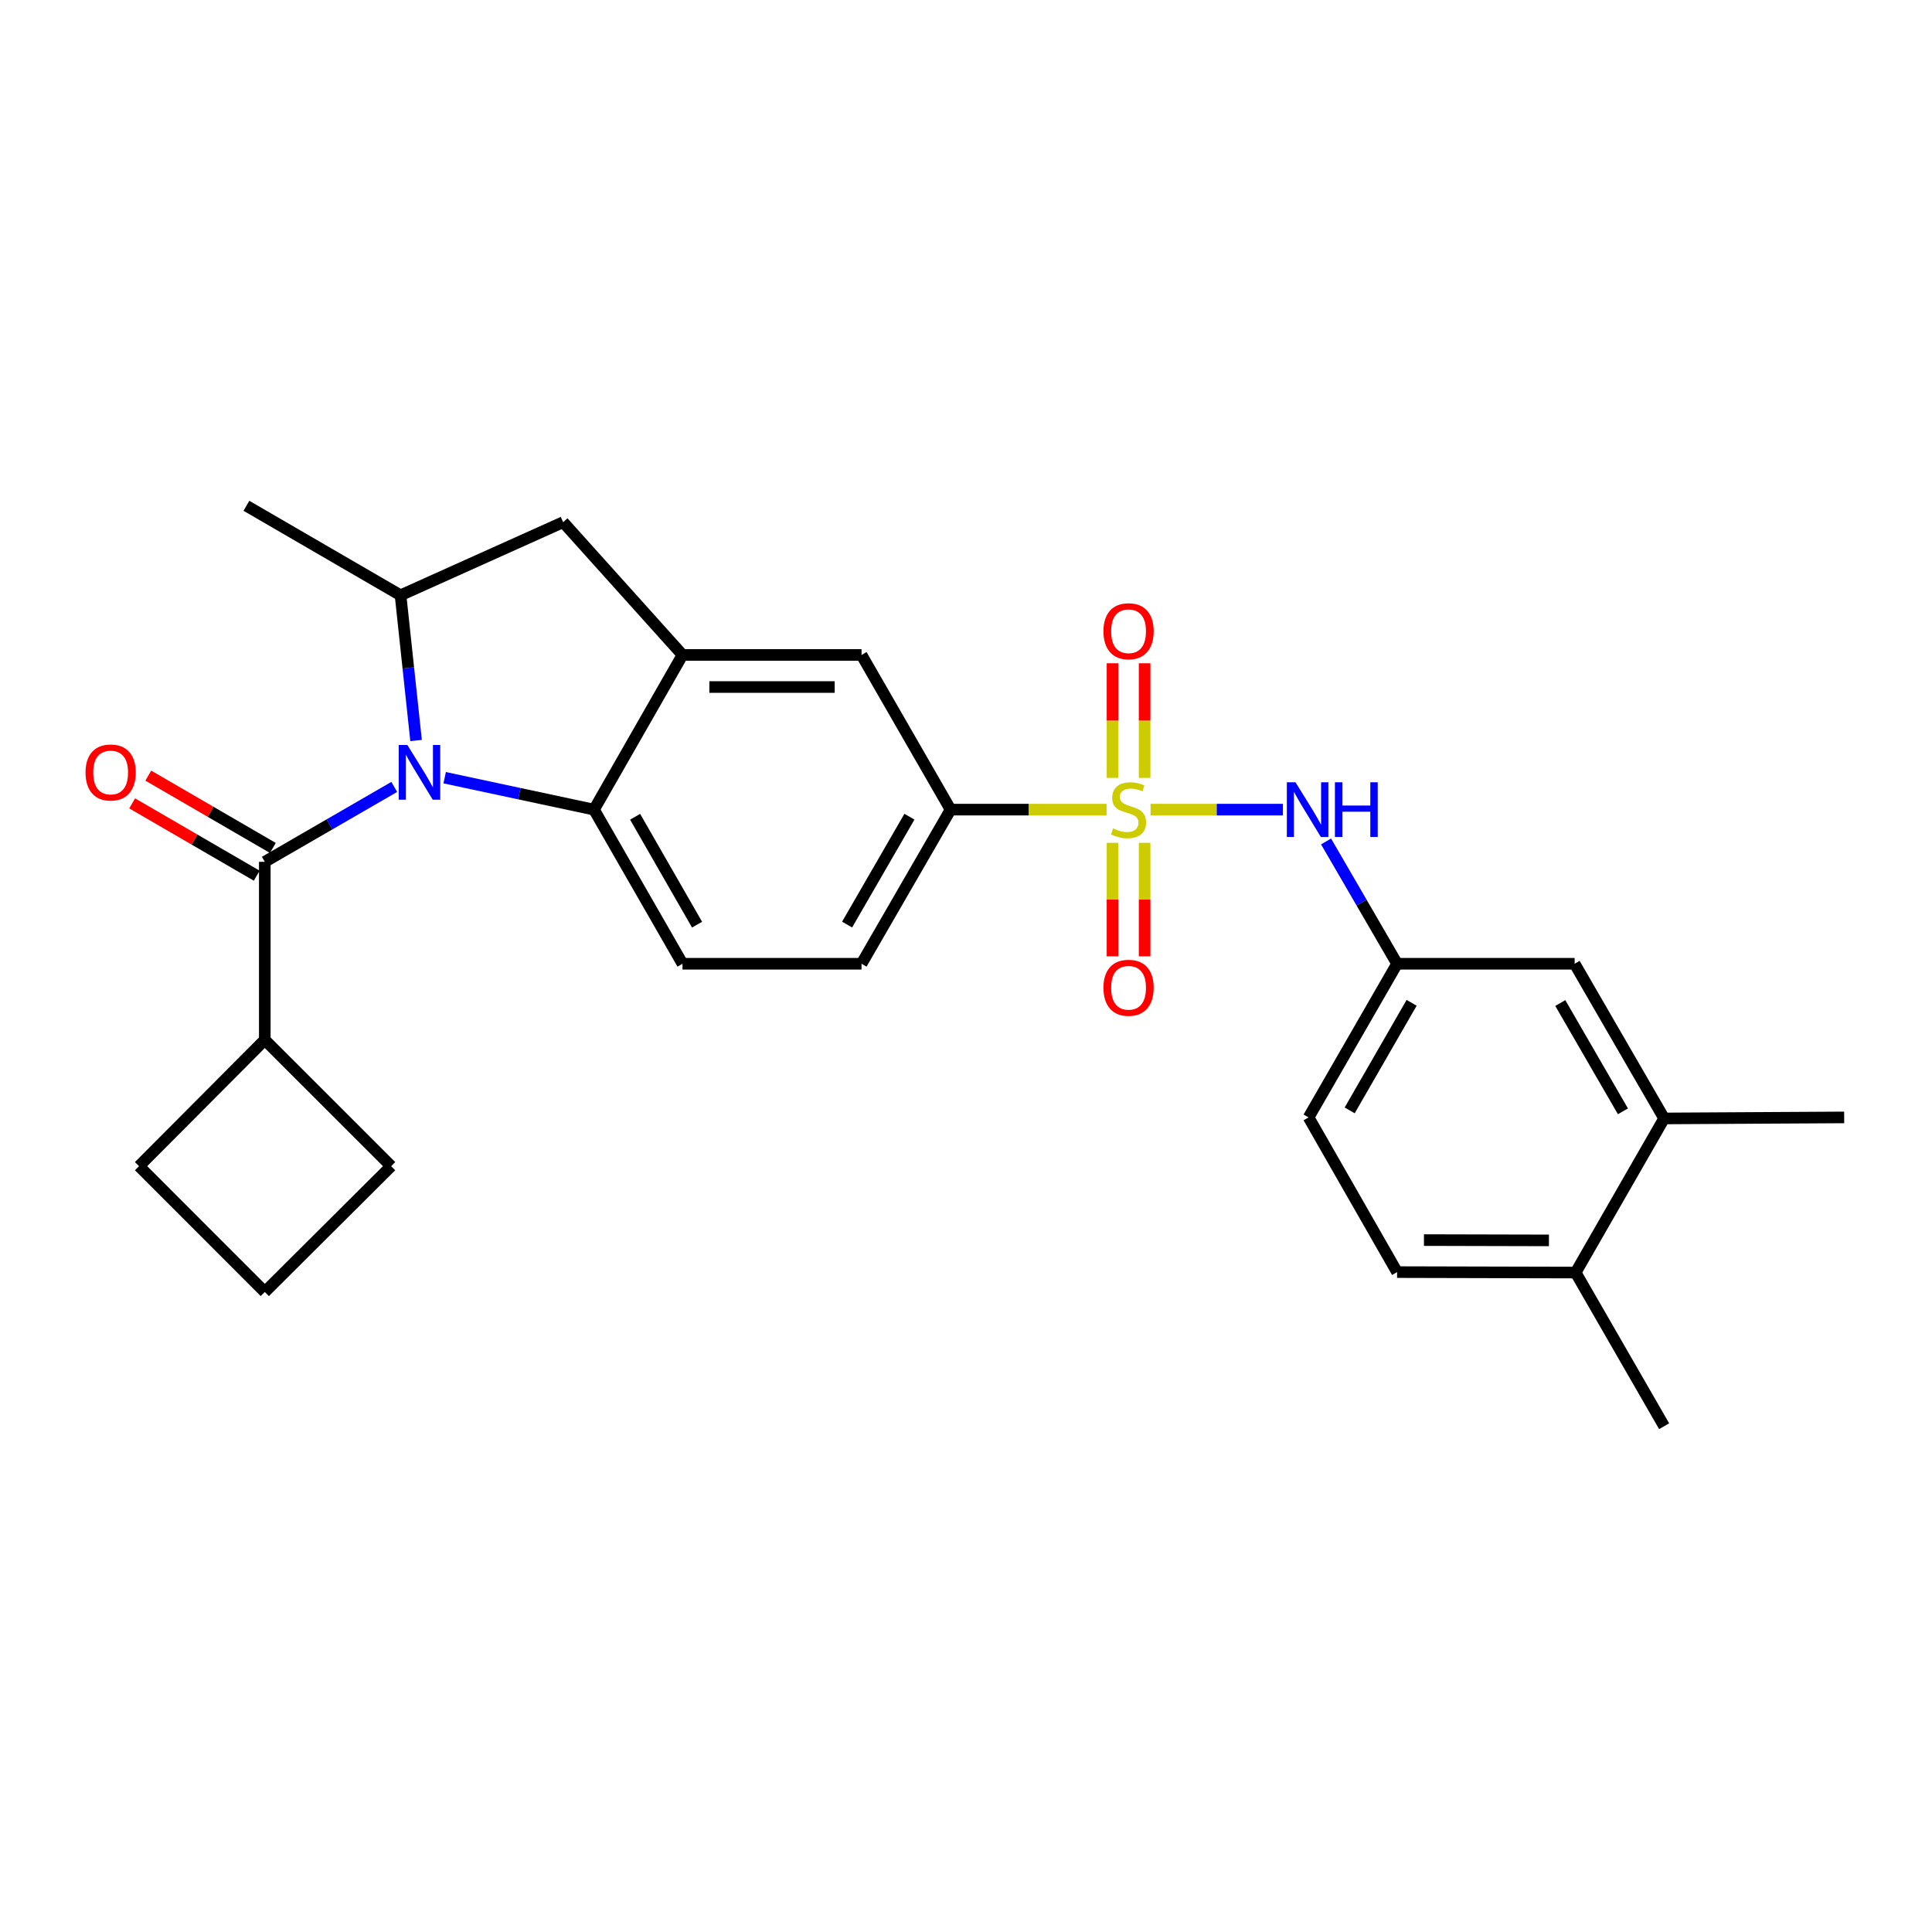 <?xml version='1.0' encoding='iso-8859-1'?>
<svg version='1.1' baseProfile='full'
              xmlns='http://www.w3.org/2000/svg'
                      xmlns:rdkit='http://www.rdkit.org/xml'
                      xmlns:xlink='http://www.w3.org/1999/xlink'
                  xml:space='preserve'
width='1000px' height='1000px' viewBox='0 0 1000 1000'>
<!-- END OF HEADER -->
<rect style='opacity:1.0;fill:#FFFFFF;stroke:none' width='1000' height='1000' x='0' y='0'> </rect>
<path class='bond-5' d='M 572.759,419.062 L 532.389,419.062' style='fill:none;fill-rule:evenodd;stroke:#CCCC00;stroke-width:6px;stroke-linecap:butt;stroke-linejoin:miter;stroke-opacity:1' />
<path class='bond-5' d='M 532.389,419.062 L 492.019,419.062' style='fill:none;fill-rule:evenodd;stroke:#000000;stroke-width:6px;stroke-linecap:butt;stroke-linejoin:miter;stroke-opacity:1' />
<path class='bond-6' d='M 595.539,419.062 L 629.788,419.062' style='fill:none;fill-rule:evenodd;stroke:#CCCC00;stroke-width:6px;stroke-linecap:butt;stroke-linejoin:miter;stroke-opacity:1' />
<path class='bond-6' d='M 629.788,419.062 L 664.038,419.062' style='fill:none;fill-rule:evenodd;stroke:#0000FF;stroke-width:6px;stroke-linecap:butt;stroke-linejoin:miter;stroke-opacity:1' />
<path class='bond-9' d='M 592.448,402.632 L 592.448,372.967' style='fill:none;fill-rule:evenodd;stroke:#CCCC00;stroke-width:6px;stroke-linecap:butt;stroke-linejoin:miter;stroke-opacity:1' />
<path class='bond-9' d='M 592.448,372.967 L 592.448,343.303' style='fill:none;fill-rule:evenodd;stroke:#FF0000;stroke-width:6px;stroke-linecap:butt;stroke-linejoin:miter;stroke-opacity:1' />
<path class='bond-9' d='M 575.836,402.632 L 575.836,372.967' style='fill:none;fill-rule:evenodd;stroke:#CCCC00;stroke-width:6px;stroke-linecap:butt;stroke-linejoin:miter;stroke-opacity:1' />
<path class='bond-9' d='M 575.836,372.967 L 575.836,343.303' style='fill:none;fill-rule:evenodd;stroke:#FF0000;stroke-width:6px;stroke-linecap:butt;stroke-linejoin:miter;stroke-opacity:1' />
<path class='bond-10' d='M 575.836,436.245 L 575.836,465.619' style='fill:none;fill-rule:evenodd;stroke:#CCCC00;stroke-width:6px;stroke-linecap:butt;stroke-linejoin:miter;stroke-opacity:1' />
<path class='bond-10' d='M 575.836,465.619 L 575.836,494.992' style='fill:none;fill-rule:evenodd;stroke:#FF0000;stroke-width:6px;stroke-linecap:butt;stroke-linejoin:miter;stroke-opacity:1' />
<path class='bond-10' d='M 592.448,436.245 L 592.448,465.619' style='fill:none;fill-rule:evenodd;stroke:#CCCC00;stroke-width:6px;stroke-linecap:butt;stroke-linejoin:miter;stroke-opacity:1' />
<path class='bond-10' d='M 592.448,465.619 L 592.448,494.992' style='fill:none;fill-rule:evenodd;stroke:#FF0000;stroke-width:6px;stroke-linecap:butt;stroke-linejoin:miter;stroke-opacity:1' />
<path class='bond-0' d='M 230.166,402.544 L 268.812,410.803' style='fill:none;fill-rule:evenodd;stroke:#0000FF;stroke-width:6px;stroke-linecap:butt;stroke-linejoin:miter;stroke-opacity:1' />
<path class='bond-0' d='M 268.812,410.803 L 307.458,419.062' style='fill:none;fill-rule:evenodd;stroke:#000000;stroke-width:6px;stroke-linecap:butt;stroke-linejoin:miter;stroke-opacity:1' />
<path class='bond-1' d='M 204.064,407.307 L 170.559,426.691' style='fill:none;fill-rule:evenodd;stroke:#0000FF;stroke-width:6px;stroke-linecap:butt;stroke-linejoin:miter;stroke-opacity:1' />
<path class='bond-1' d='M 170.559,426.691 L 137.055,446.075' style='fill:none;fill-rule:evenodd;stroke:#000000;stroke-width:6px;stroke-linecap:butt;stroke-linejoin:miter;stroke-opacity:1' />
<path class='bond-29' d='M 215.357,383.291 L 211.341,345.701' style='fill:none;fill-rule:evenodd;stroke:#0000FF;stroke-width:6px;stroke-linecap:butt;stroke-linejoin:miter;stroke-opacity:1' />
<path class='bond-29' d='M 211.341,345.701 L 207.324,308.112' style='fill:none;fill-rule:evenodd;stroke:#000000;stroke-width:6px;stroke-linecap:butt;stroke-linejoin:miter;stroke-opacity:1' />
<path class='bond-14' d='M 141.225,438.892 L 108.986,420.175' style='fill:none;fill-rule:evenodd;stroke:#000000;stroke-width:6px;stroke-linecap:butt;stroke-linejoin:miter;stroke-opacity:1' />
<path class='bond-14' d='M 108.986,420.175 L 76.748,401.458' style='fill:none;fill-rule:evenodd;stroke:#FF0000;stroke-width:6px;stroke-linecap:butt;stroke-linejoin:miter;stroke-opacity:1' />
<path class='bond-14' d='M 132.885,453.259 L 100.646,434.542' style='fill:none;fill-rule:evenodd;stroke:#000000;stroke-width:6px;stroke-linecap:butt;stroke-linejoin:miter;stroke-opacity:1' />
<path class='bond-14' d='M 100.646,434.542 L 68.407,415.825' style='fill:none;fill-rule:evenodd;stroke:#FF0000;stroke-width:6px;stroke-linecap:butt;stroke-linejoin:miter;stroke-opacity:1' />
<path class='bond-17' d='M 137.055,446.075 L 137.055,538.236' style='fill:none;fill-rule:evenodd;stroke:#000000;stroke-width:6px;stroke-linecap:butt;stroke-linejoin:miter;stroke-opacity:1' />
<path class='bond-2' d='M 307.458,419.062 L 353.261,498.837' style='fill:none;fill-rule:evenodd;stroke:#000000;stroke-width:6px;stroke-linecap:butt;stroke-linejoin:miter;stroke-opacity:1' />
<path class='bond-2' d='M 328.735,422.757 L 360.797,478.599' style='fill:none;fill-rule:evenodd;stroke:#000000;stroke-width:6px;stroke-linecap:butt;stroke-linejoin:miter;stroke-opacity:1' />
<path class='bond-27' d='M 307.458,419.062 L 353.261,338.992' style='fill:none;fill-rule:evenodd;stroke:#000000;stroke-width:6px;stroke-linecap:butt;stroke-linejoin:miter;stroke-opacity:1' />
<path class='bond-3' d='M 353.261,338.992 L 445.929,338.992' style='fill:none;fill-rule:evenodd;stroke:#000000;stroke-width:6px;stroke-linecap:butt;stroke-linejoin:miter;stroke-opacity:1' />
<path class='bond-3' d='M 367.162,355.604 L 432.029,355.604' style='fill:none;fill-rule:evenodd;stroke:#000000;stroke-width:6px;stroke-linecap:butt;stroke-linejoin:miter;stroke-opacity:1' />
<path class='bond-7' d='M 353.261,338.992 L 291.492,270.273' style='fill:none;fill-rule:evenodd;stroke:#000000;stroke-width:6px;stroke-linecap:butt;stroke-linejoin:miter;stroke-opacity:1' />
<path class='bond-4' d='M 207.324,308.112 L 291.492,270.273' style='fill:none;fill-rule:evenodd;stroke:#000000;stroke-width:6px;stroke-linecap:butt;stroke-linejoin:miter;stroke-opacity:1' />
<path class='bond-21' d='M 207.324,308.112 L 127.54,261.792' style='fill:none;fill-rule:evenodd;stroke:#000000;stroke-width:6px;stroke-linecap:butt;stroke-linejoin:miter;stroke-opacity:1' />
<path class='bond-8' d='M 492.019,419.062 L 445.929,338.992' style='fill:none;fill-rule:evenodd;stroke:#000000;stroke-width:6px;stroke-linecap:butt;stroke-linejoin:miter;stroke-opacity:1' />
<path class='bond-15' d='M 492.019,419.062 L 445.929,498.837' style='fill:none;fill-rule:evenodd;stroke:#000000;stroke-width:6px;stroke-linecap:butt;stroke-linejoin:miter;stroke-opacity:1' />
<path class='bond-15' d='M 470.721,422.718 L 438.459,478.561' style='fill:none;fill-rule:evenodd;stroke:#000000;stroke-width:6px;stroke-linecap:butt;stroke-linejoin:miter;stroke-opacity:1' />
<path class='bond-13' d='M 686.37,435.528 L 704.75,467.183' style='fill:none;fill-rule:evenodd;stroke:#0000FF;stroke-width:6px;stroke-linecap:butt;stroke-linejoin:miter;stroke-opacity:1' />
<path class='bond-13' d='M 704.75,467.183 L 723.13,498.837' style='fill:none;fill-rule:evenodd;stroke:#000000;stroke-width:6px;stroke-linecap:butt;stroke-linejoin:miter;stroke-opacity:1' />
<path class='bond-11' d='M 353.261,498.837 L 445.929,498.837' style='fill:none;fill-rule:evenodd;stroke:#000000;stroke-width:6px;stroke-linecap:butt;stroke-linejoin:miter;stroke-opacity:1' />
<path class='bond-12' d='M 861.352,578.907 L 815.032,498.837' style='fill:none;fill-rule:evenodd;stroke:#000000;stroke-width:6px;stroke-linecap:butt;stroke-linejoin:miter;stroke-opacity:1' />
<path class='bond-12' d='M 840.024,575.215 L 807.6,519.166' style='fill:none;fill-rule:evenodd;stroke:#000000;stroke-width:6px;stroke-linecap:butt;stroke-linejoin:miter;stroke-opacity:1' />
<path class='bond-23' d='M 861.352,578.907 L 954.545,578.372' style='fill:none;fill-rule:evenodd;stroke:#000000;stroke-width:6px;stroke-linecap:butt;stroke-linejoin:miter;stroke-opacity:1' />
<path class='bond-28' d='M 861.352,578.907 L 815.548,658.673' style='fill:none;fill-rule:evenodd;stroke:#000000;stroke-width:6px;stroke-linecap:butt;stroke-linejoin:miter;stroke-opacity:1' />
<path class='bond-16' d='M 723.13,498.837 L 815.032,498.837' style='fill:none;fill-rule:evenodd;stroke:#000000;stroke-width:6px;stroke-linecap:butt;stroke-linejoin:miter;stroke-opacity:1' />
<path class='bond-20' d='M 723.13,498.837 L 677.326,578.372' style='fill:none;fill-rule:evenodd;stroke:#000000;stroke-width:6px;stroke-linecap:butt;stroke-linejoin:miter;stroke-opacity:1' />
<path class='bond-20' d='M 730.655,519.058 L 698.593,574.732' style='fill:none;fill-rule:evenodd;stroke:#000000;stroke-width:6px;stroke-linecap:butt;stroke-linejoin:miter;stroke-opacity:1' />
<path class='bond-24' d='M 137.055,538.236 L 202.451,603.604' style='fill:none;fill-rule:evenodd;stroke:#000000;stroke-width:6px;stroke-linecap:butt;stroke-linejoin:miter;stroke-opacity:1' />
<path class='bond-25' d='M 137.055,538.236 L 71.954,603.604' style='fill:none;fill-rule:evenodd;stroke:#000000;stroke-width:6px;stroke-linecap:butt;stroke-linejoin:miter;stroke-opacity:1' />
<path class='bond-18' d='M 815.548,658.673 L 723.13,658.442' style='fill:none;fill-rule:evenodd;stroke:#000000;stroke-width:6px;stroke-linecap:butt;stroke-linejoin:miter;stroke-opacity:1' />
<path class='bond-18' d='M 801.727,642.027 L 737.034,641.865' style='fill:none;fill-rule:evenodd;stroke:#000000;stroke-width:6px;stroke-linecap:butt;stroke-linejoin:miter;stroke-opacity:1' />
<path class='bond-26' d='M 815.548,658.673 L 861.352,738.208' style='fill:none;fill-rule:evenodd;stroke:#000000;stroke-width:6px;stroke-linecap:butt;stroke-linejoin:miter;stroke-opacity:1' />
<path class='bond-19' d='M 723.13,658.442 L 677.326,578.372' style='fill:none;fill-rule:evenodd;stroke:#000000;stroke-width:6px;stroke-linecap:butt;stroke-linejoin:miter;stroke-opacity:1' />
<path class='bond-22' d='M 137.055,668.733 L 71.954,603.604' style='fill:none;fill-rule:evenodd;stroke:#000000;stroke-width:6px;stroke-linecap:butt;stroke-linejoin:miter;stroke-opacity:1' />
<path class='bond-30' d='M 137.055,668.733 L 202.451,603.604' style='fill:none;fill-rule:evenodd;stroke:#000000;stroke-width:6px;stroke-linecap:butt;stroke-linejoin:miter;stroke-opacity:1' />
<path  class='atom-0' d='M 576.142 428.782
Q 576.462 428.902, 577.782 429.462
Q 579.102 430.022, 580.542 430.382
Q 582.022 430.702, 583.462 430.702
Q 586.142 430.702, 587.702 429.422
Q 589.262 428.102, 589.262 425.822
Q 589.262 424.262, 588.462 423.302
Q 587.702 422.342, 586.502 421.822
Q 585.302 421.302, 583.302 420.702
Q 580.782 419.942, 579.262 419.222
Q 577.782 418.502, 576.702 416.982
Q 575.662 415.462, 575.662 412.902
Q 575.662 409.342, 578.062 407.142
Q 580.502 404.942, 585.302 404.942
Q 588.582 404.942, 592.302 406.502
L 591.382 409.582
Q 587.982 408.182, 585.422 408.182
Q 582.662 408.182, 581.142 409.342
Q 579.622 410.462, 579.662 412.422
Q 579.662 413.942, 580.422 414.862
Q 581.222 415.782, 582.342 416.302
Q 583.502 416.822, 585.422 417.422
Q 587.982 418.222, 589.502 419.022
Q 591.022 419.822, 592.102 421.462
Q 593.222 423.062, 593.222 425.822
Q 593.222 429.742, 590.582 431.862
Q 587.982 433.942, 583.622 433.942
Q 581.102 433.942, 579.182 433.382
Q 577.302 432.862, 575.062 431.942
L 576.142 428.782
' fill='#CCCC00'/>
<path  class='atom-1' d='M 210.856 385.595
L 220.136 400.595
Q 221.056 402.075, 222.536 404.755
Q 224.016 407.435, 224.096 407.595
L 224.096 385.595
L 227.856 385.595
L 227.856 413.915
L 223.976 413.915
L 214.016 397.515
Q 212.856 395.595, 211.616 393.395
Q 210.416 391.195, 210.056 390.515
L 210.056 413.915
L 206.376 413.915
L 206.376 385.595
L 210.856 385.595
' fill='#0000FF'/>
<path  class='atom-7' d='M 670.55 404.902
L 679.83 419.902
Q 680.75 421.382, 682.23 424.062
Q 683.71 426.742, 683.79 426.902
L 683.79 404.902
L 687.55 404.902
L 687.55 433.222
L 683.67 433.222
L 673.71 416.822
Q 672.55 414.902, 671.31 412.702
Q 670.11 410.502, 669.75 409.822
L 669.75 433.222
L 666.07 433.222
L 666.07 404.902
L 670.55 404.902
' fill='#0000FF'/>
<path  class='atom-7' d='M 690.95 404.902
L 694.79 404.902
L 694.79 416.942
L 709.27 416.942
L 709.27 404.902
L 713.11 404.902
L 713.11 433.222
L 709.27 433.222
L 709.27 420.142
L 694.79 420.142
L 694.79 433.222
L 690.95 433.222
L 690.95 404.902
' fill='#0000FF'/>
<path  class='atom-10' d='M 571.142 326.724
Q 571.142 319.924, 574.502 316.124
Q 577.862 312.324, 584.142 312.324
Q 590.422 312.324, 593.782 316.124
Q 597.142 319.924, 597.142 326.724
Q 597.142 333.604, 593.742 337.524
Q 590.342 341.404, 584.142 341.404
Q 577.902 341.404, 574.502 337.524
Q 571.142 333.644, 571.142 326.724
M 584.142 338.204
Q 588.462 338.204, 590.782 335.324
Q 593.142 332.404, 593.142 326.724
Q 593.142 321.164, 590.782 318.364
Q 588.462 315.524, 584.142 315.524
Q 579.822 315.524, 577.462 318.324
Q 575.142 321.124, 575.142 326.724
Q 575.142 332.444, 577.462 335.324
Q 579.822 338.204, 584.142 338.204
' fill='#FF0000'/>
<path  class='atom-11' d='M 571.142 511.265
Q 571.142 504.465, 574.502 500.665
Q 577.862 496.865, 584.142 496.865
Q 590.422 496.865, 593.782 500.665
Q 597.142 504.465, 597.142 511.265
Q 597.142 518.145, 593.742 522.065
Q 590.342 525.945, 584.142 525.945
Q 577.902 525.945, 574.502 522.065
Q 571.142 518.185, 571.142 511.265
M 584.142 522.745
Q 588.462 522.745, 590.782 519.865
Q 593.142 516.945, 593.142 511.265
Q 593.142 505.705, 590.782 502.905
Q 588.462 500.065, 584.142 500.065
Q 579.822 500.065, 577.462 502.865
Q 575.142 505.665, 575.142 511.265
Q 575.142 516.985, 577.462 519.865
Q 579.822 522.745, 584.142 522.745
' fill='#FF0000'/>
<path  class='atom-15' d='M 44.271 399.835
Q 44.271 393.035, 47.631 389.235
Q 50.991 385.435, 57.271 385.435
Q 63.551 385.435, 66.911 389.235
Q 70.271 393.035, 70.271 399.835
Q 70.271 406.715, 66.871 410.635
Q 63.471 414.515, 57.271 414.515
Q 51.031 414.515, 47.631 410.635
Q 44.271 406.755, 44.271 399.835
M 57.271 411.315
Q 61.591 411.315, 63.911 408.435
Q 66.271 405.515, 66.271 399.835
Q 66.271 394.275, 63.911 391.475
Q 61.591 388.635, 57.271 388.635
Q 52.951 388.635, 50.591 391.435
Q 48.271 394.235, 48.271 399.835
Q 48.271 405.555, 50.591 408.435
Q 52.951 411.315, 57.271 411.315
' fill='#FF0000'/>
</svg>
